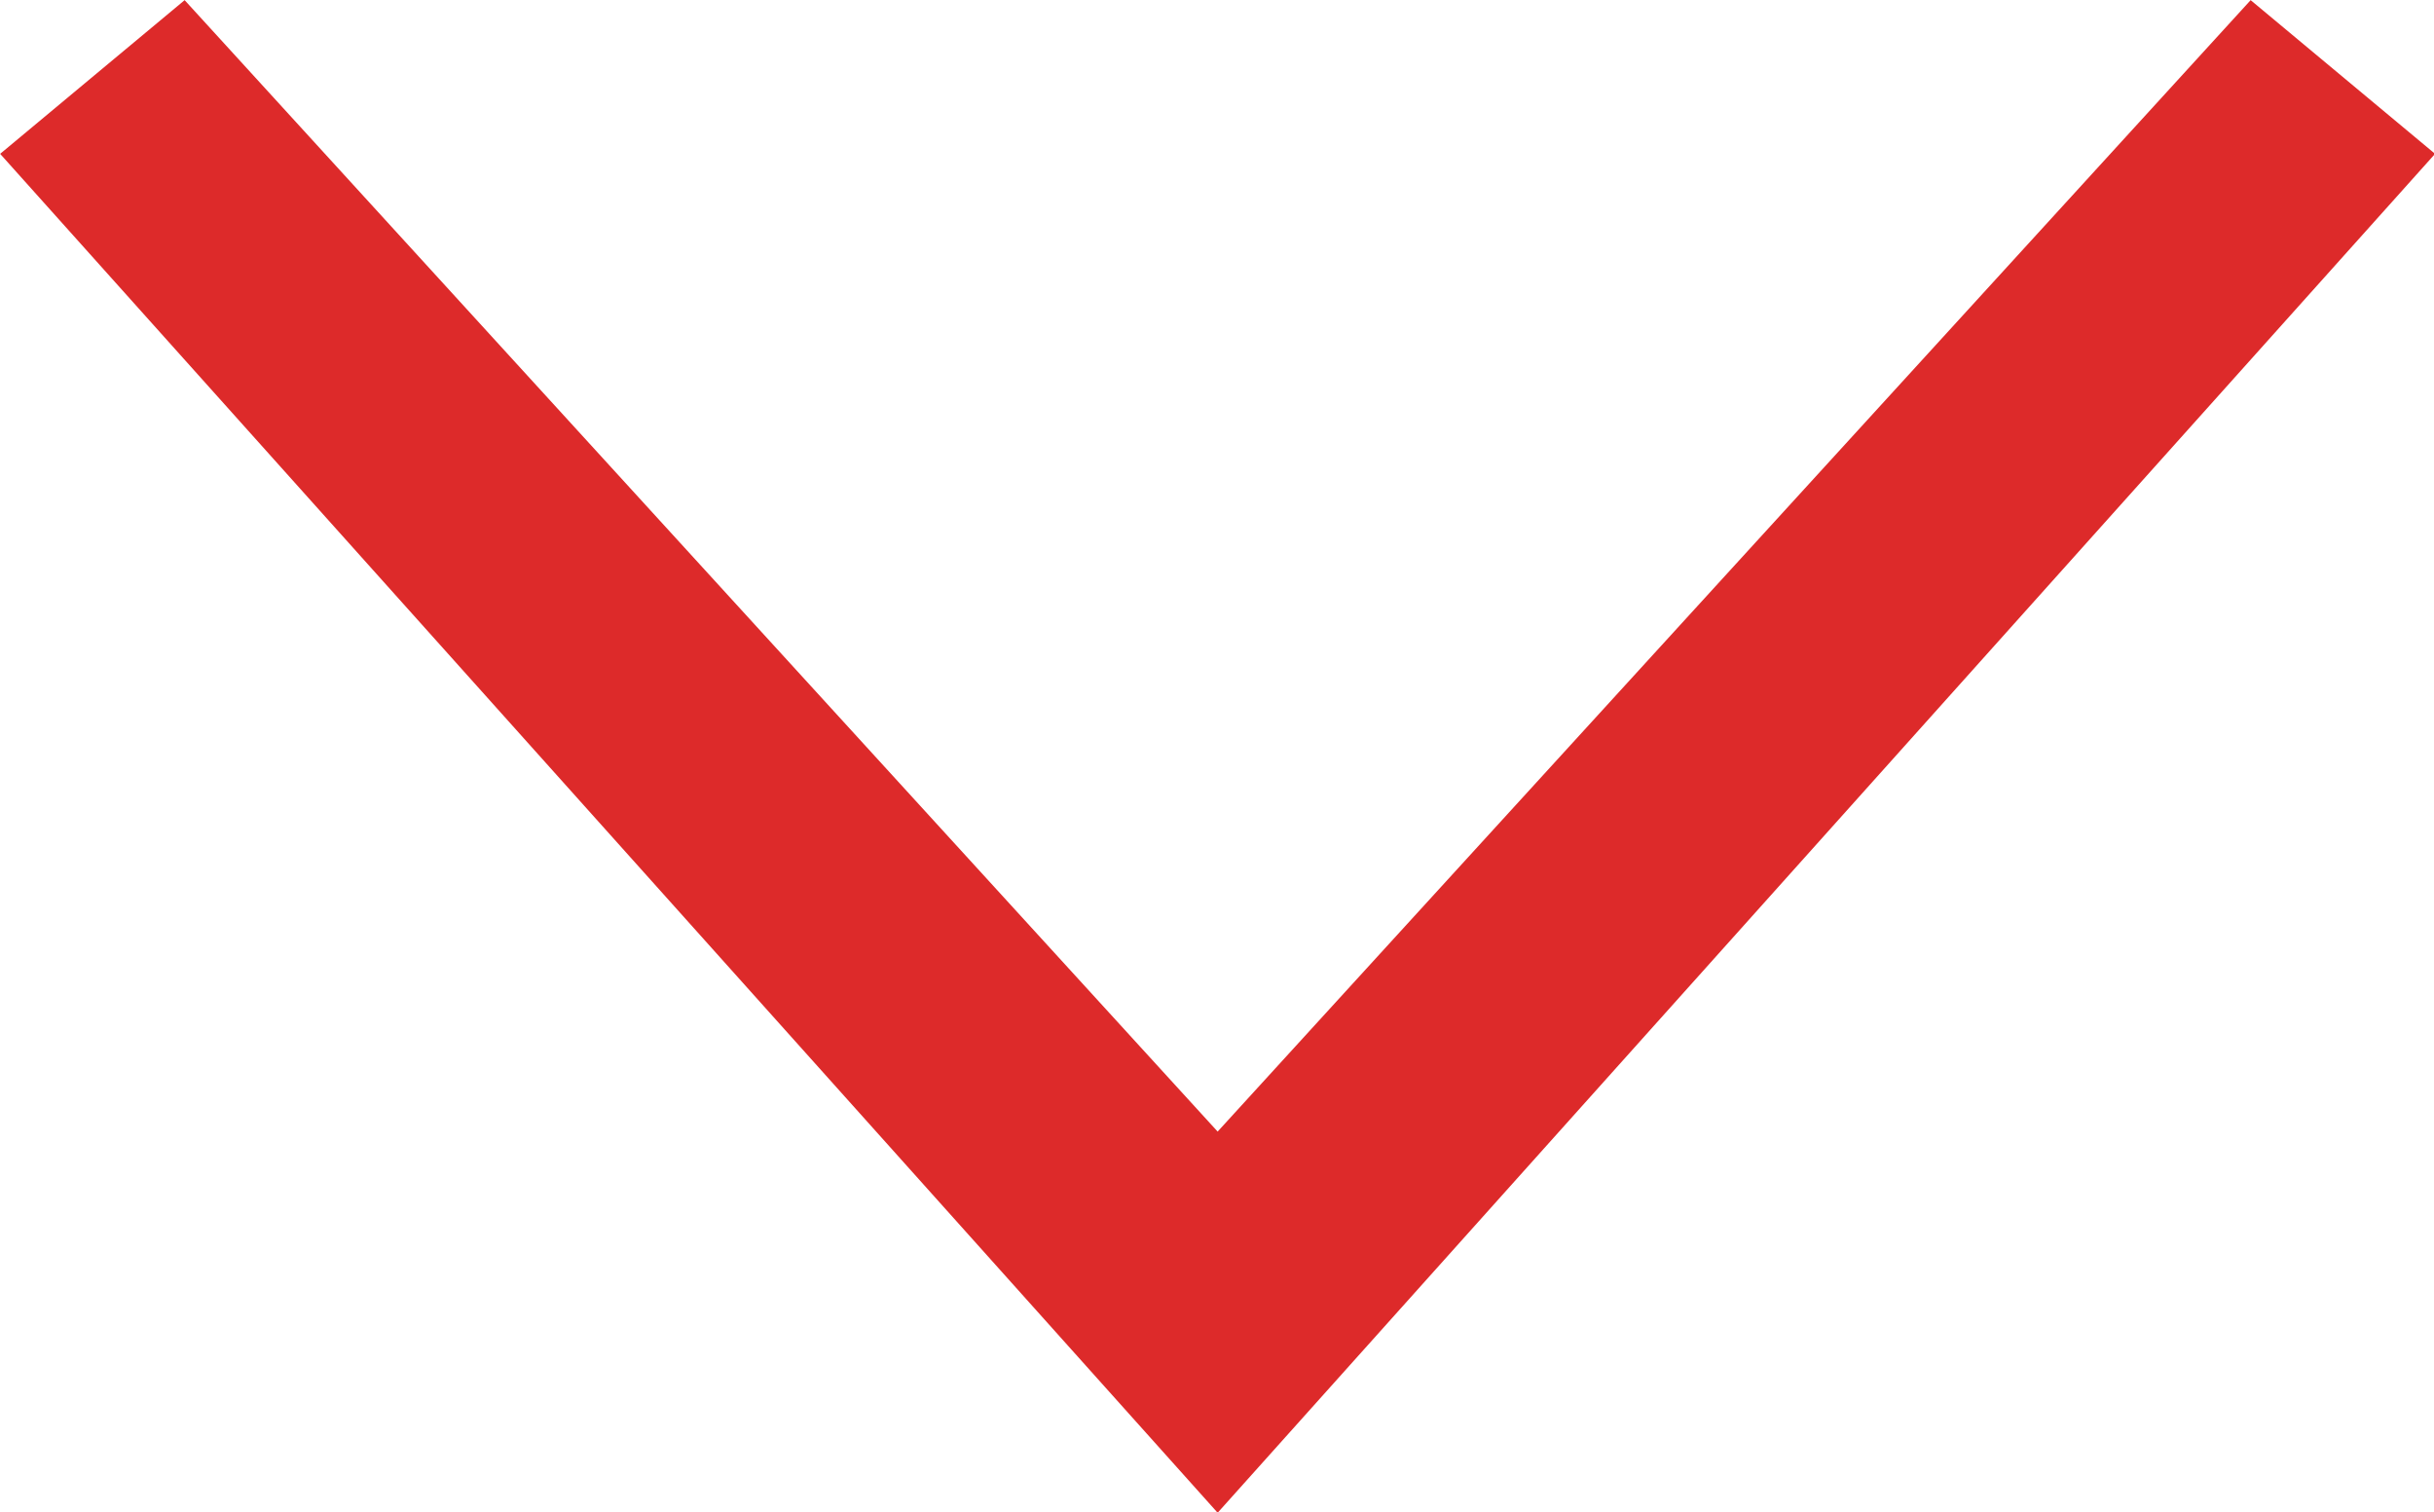 <svg xmlns="http://www.w3.org/2000/svg" width="33.906" height="21.062" viewBox="0 0 33.906 21.062">
  <defs>
    <style>
      .cls-1 {
        fill: #dd2a2a;
        fill-rule: evenodd;
      }
    </style>
  </defs>
  <path id="a01.svg" class="cls-1" d="M584.041,584.752l-2.57,2.141,16.96,18.93,16.959-18.93-2.569-2.141-14.39,15.761Z" transform="translate(-581.469 -584.75)"/>
</svg>
